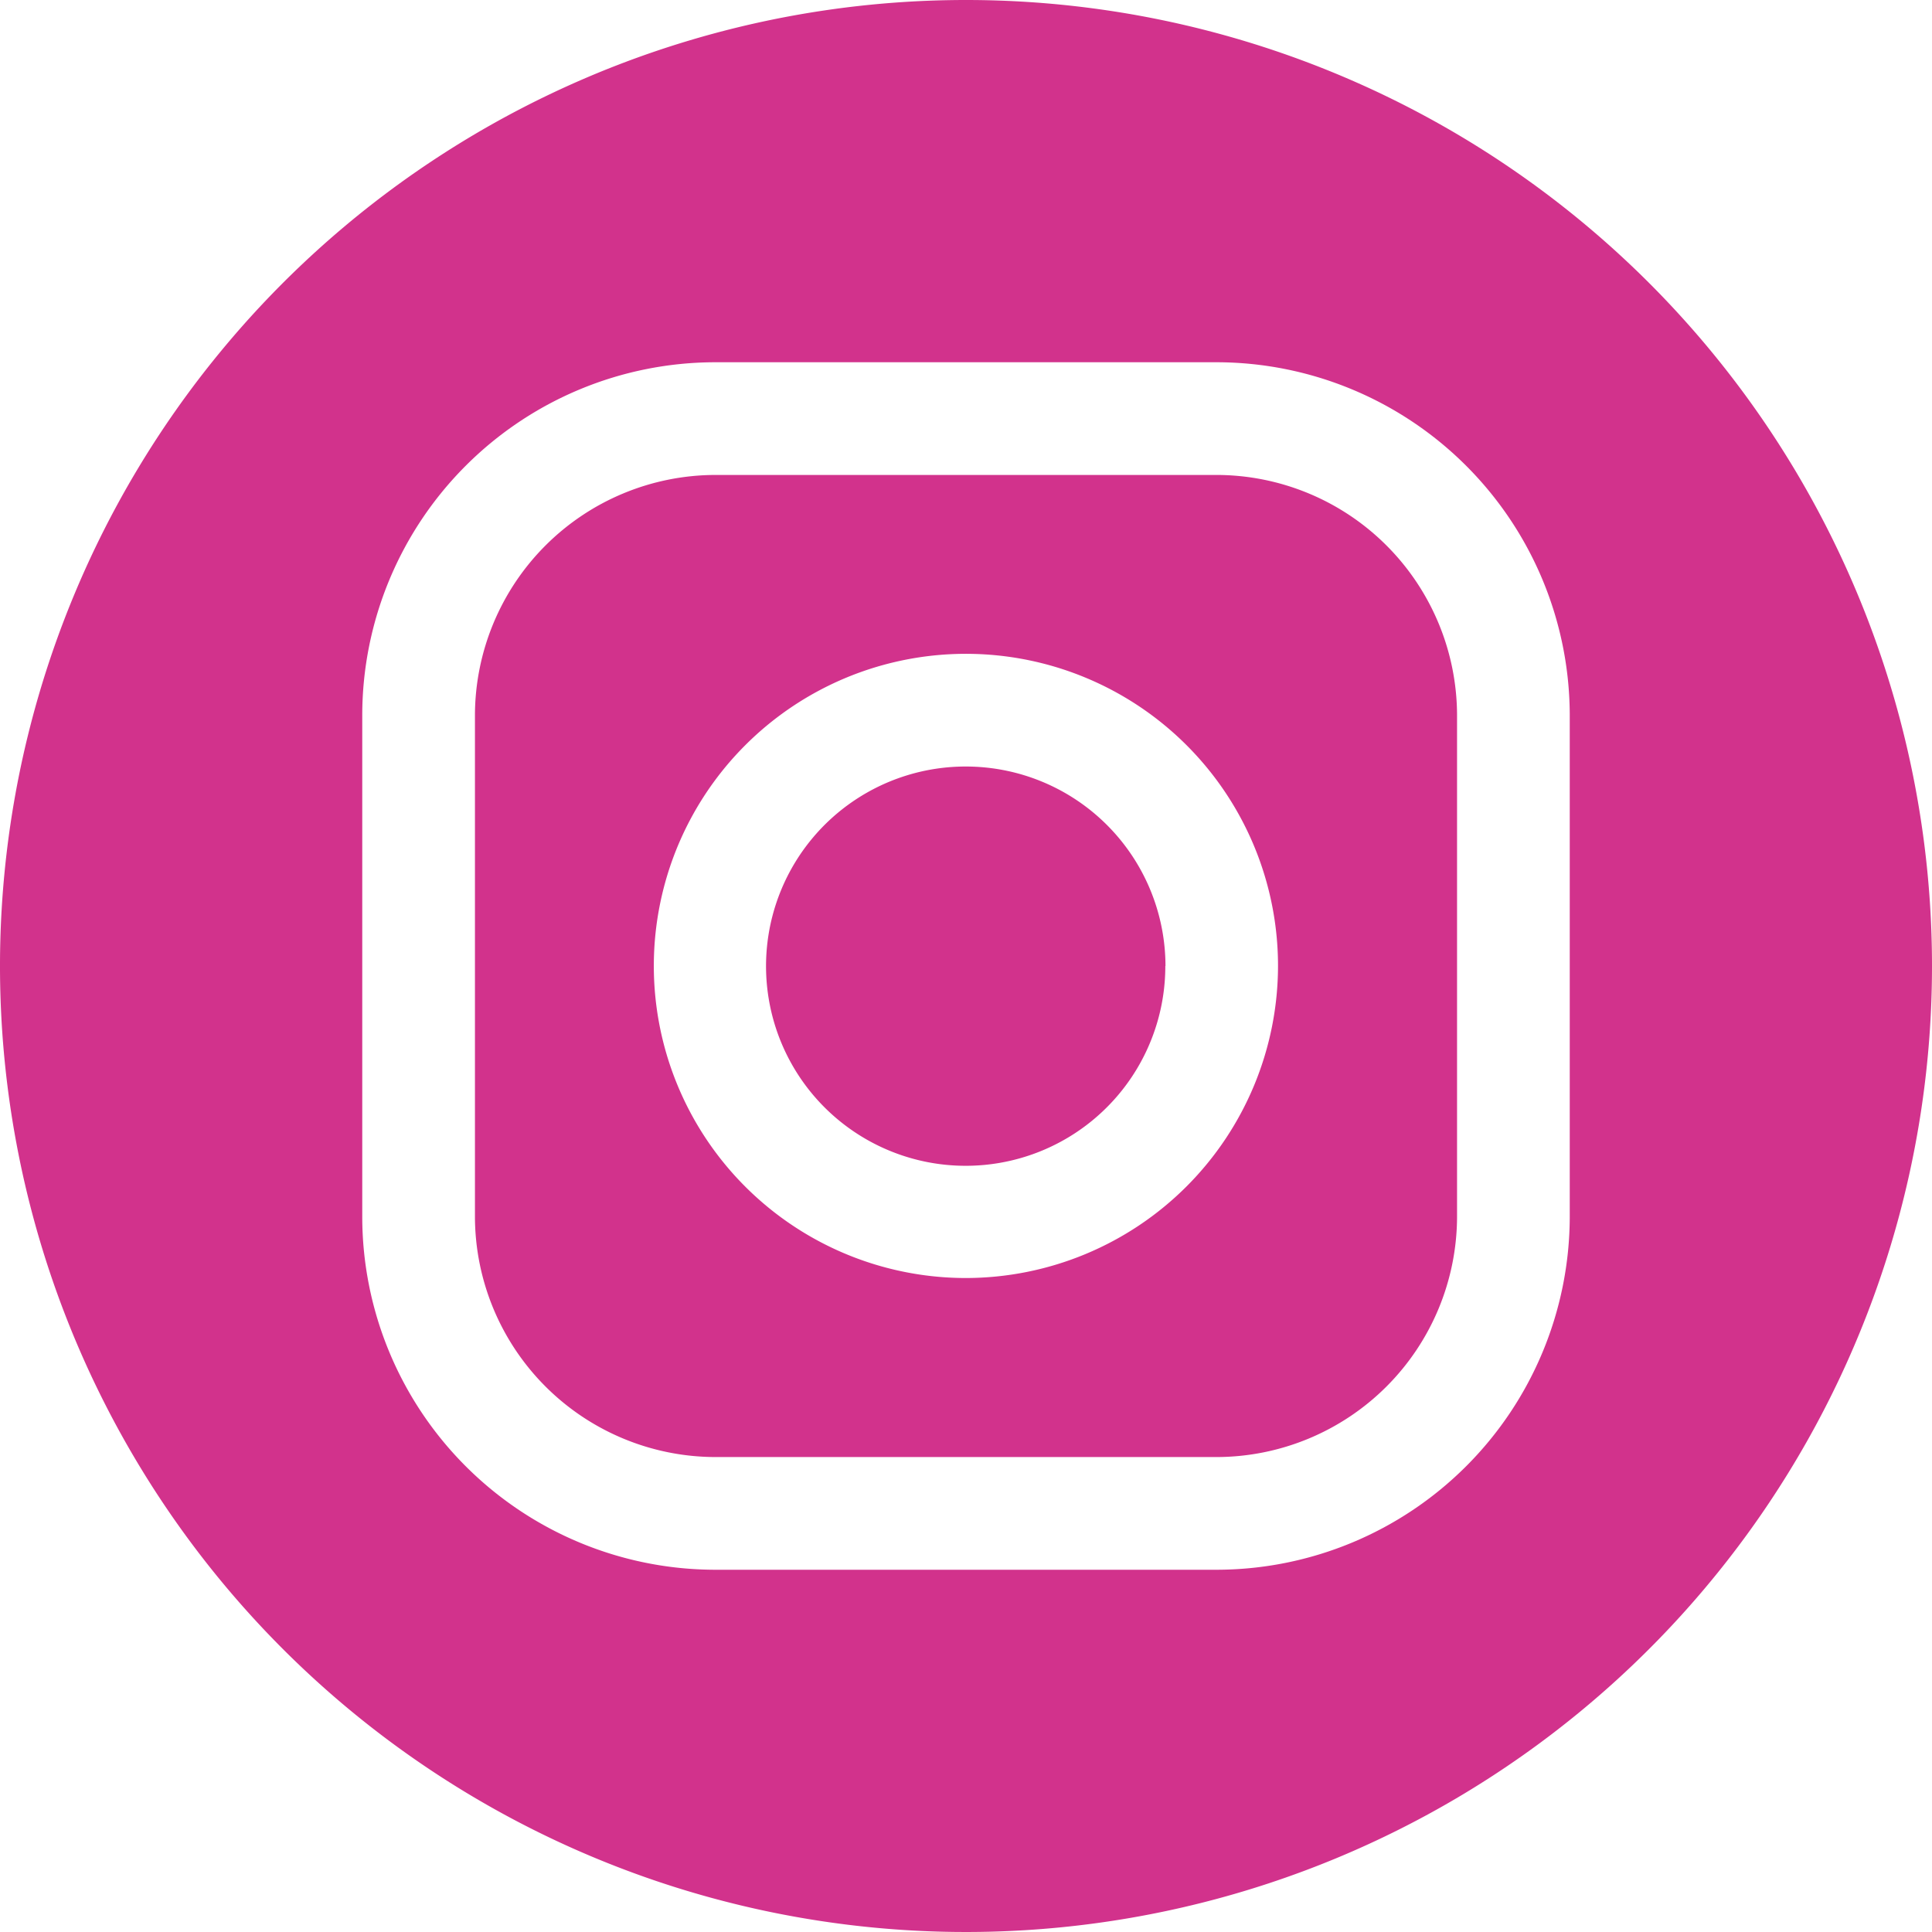 <svg id="icon-instagram" xmlns="http://www.w3.org/2000/svg" width="24" height="24" viewBox="0 0 24 24">
  <path id="パス_2248" data-name="パス 2248" d="M24,12A12,12,0,1,1,12,0,12,12,0,0,1,24,12m-4.5,3.114V8.886A4.392,4.392,0,0,0,15.114,4.5H8.883A4.389,4.389,0,0,0,4.5,8.886v6.228A4.389,4.389,0,0,0,8.883,19.5h6.231A4.392,4.392,0,0,0,19.5,15.114M15.114,5.9A2.992,2.992,0,0,1,18.1,8.886v6.228A2.992,2.992,0,0,1,15.114,18.1H8.883A2.992,2.992,0,0,1,5.9,15.114V8.886A2.992,2.992,0,0,1,8.883,5.9ZM16.941,8a.935.935,0,1,1-.933-.936A.932.932,0,0,1,16.941,8m-1.065,4A3.877,3.877,0,1,0,12,15.876,3.882,3.882,0,0,0,15.876,12m-1.4,0A2.48,2.48,0,1,1,12,9.522,2.481,2.481,0,0,1,14.478,12" fill="#d2328c"/>
</svg>
